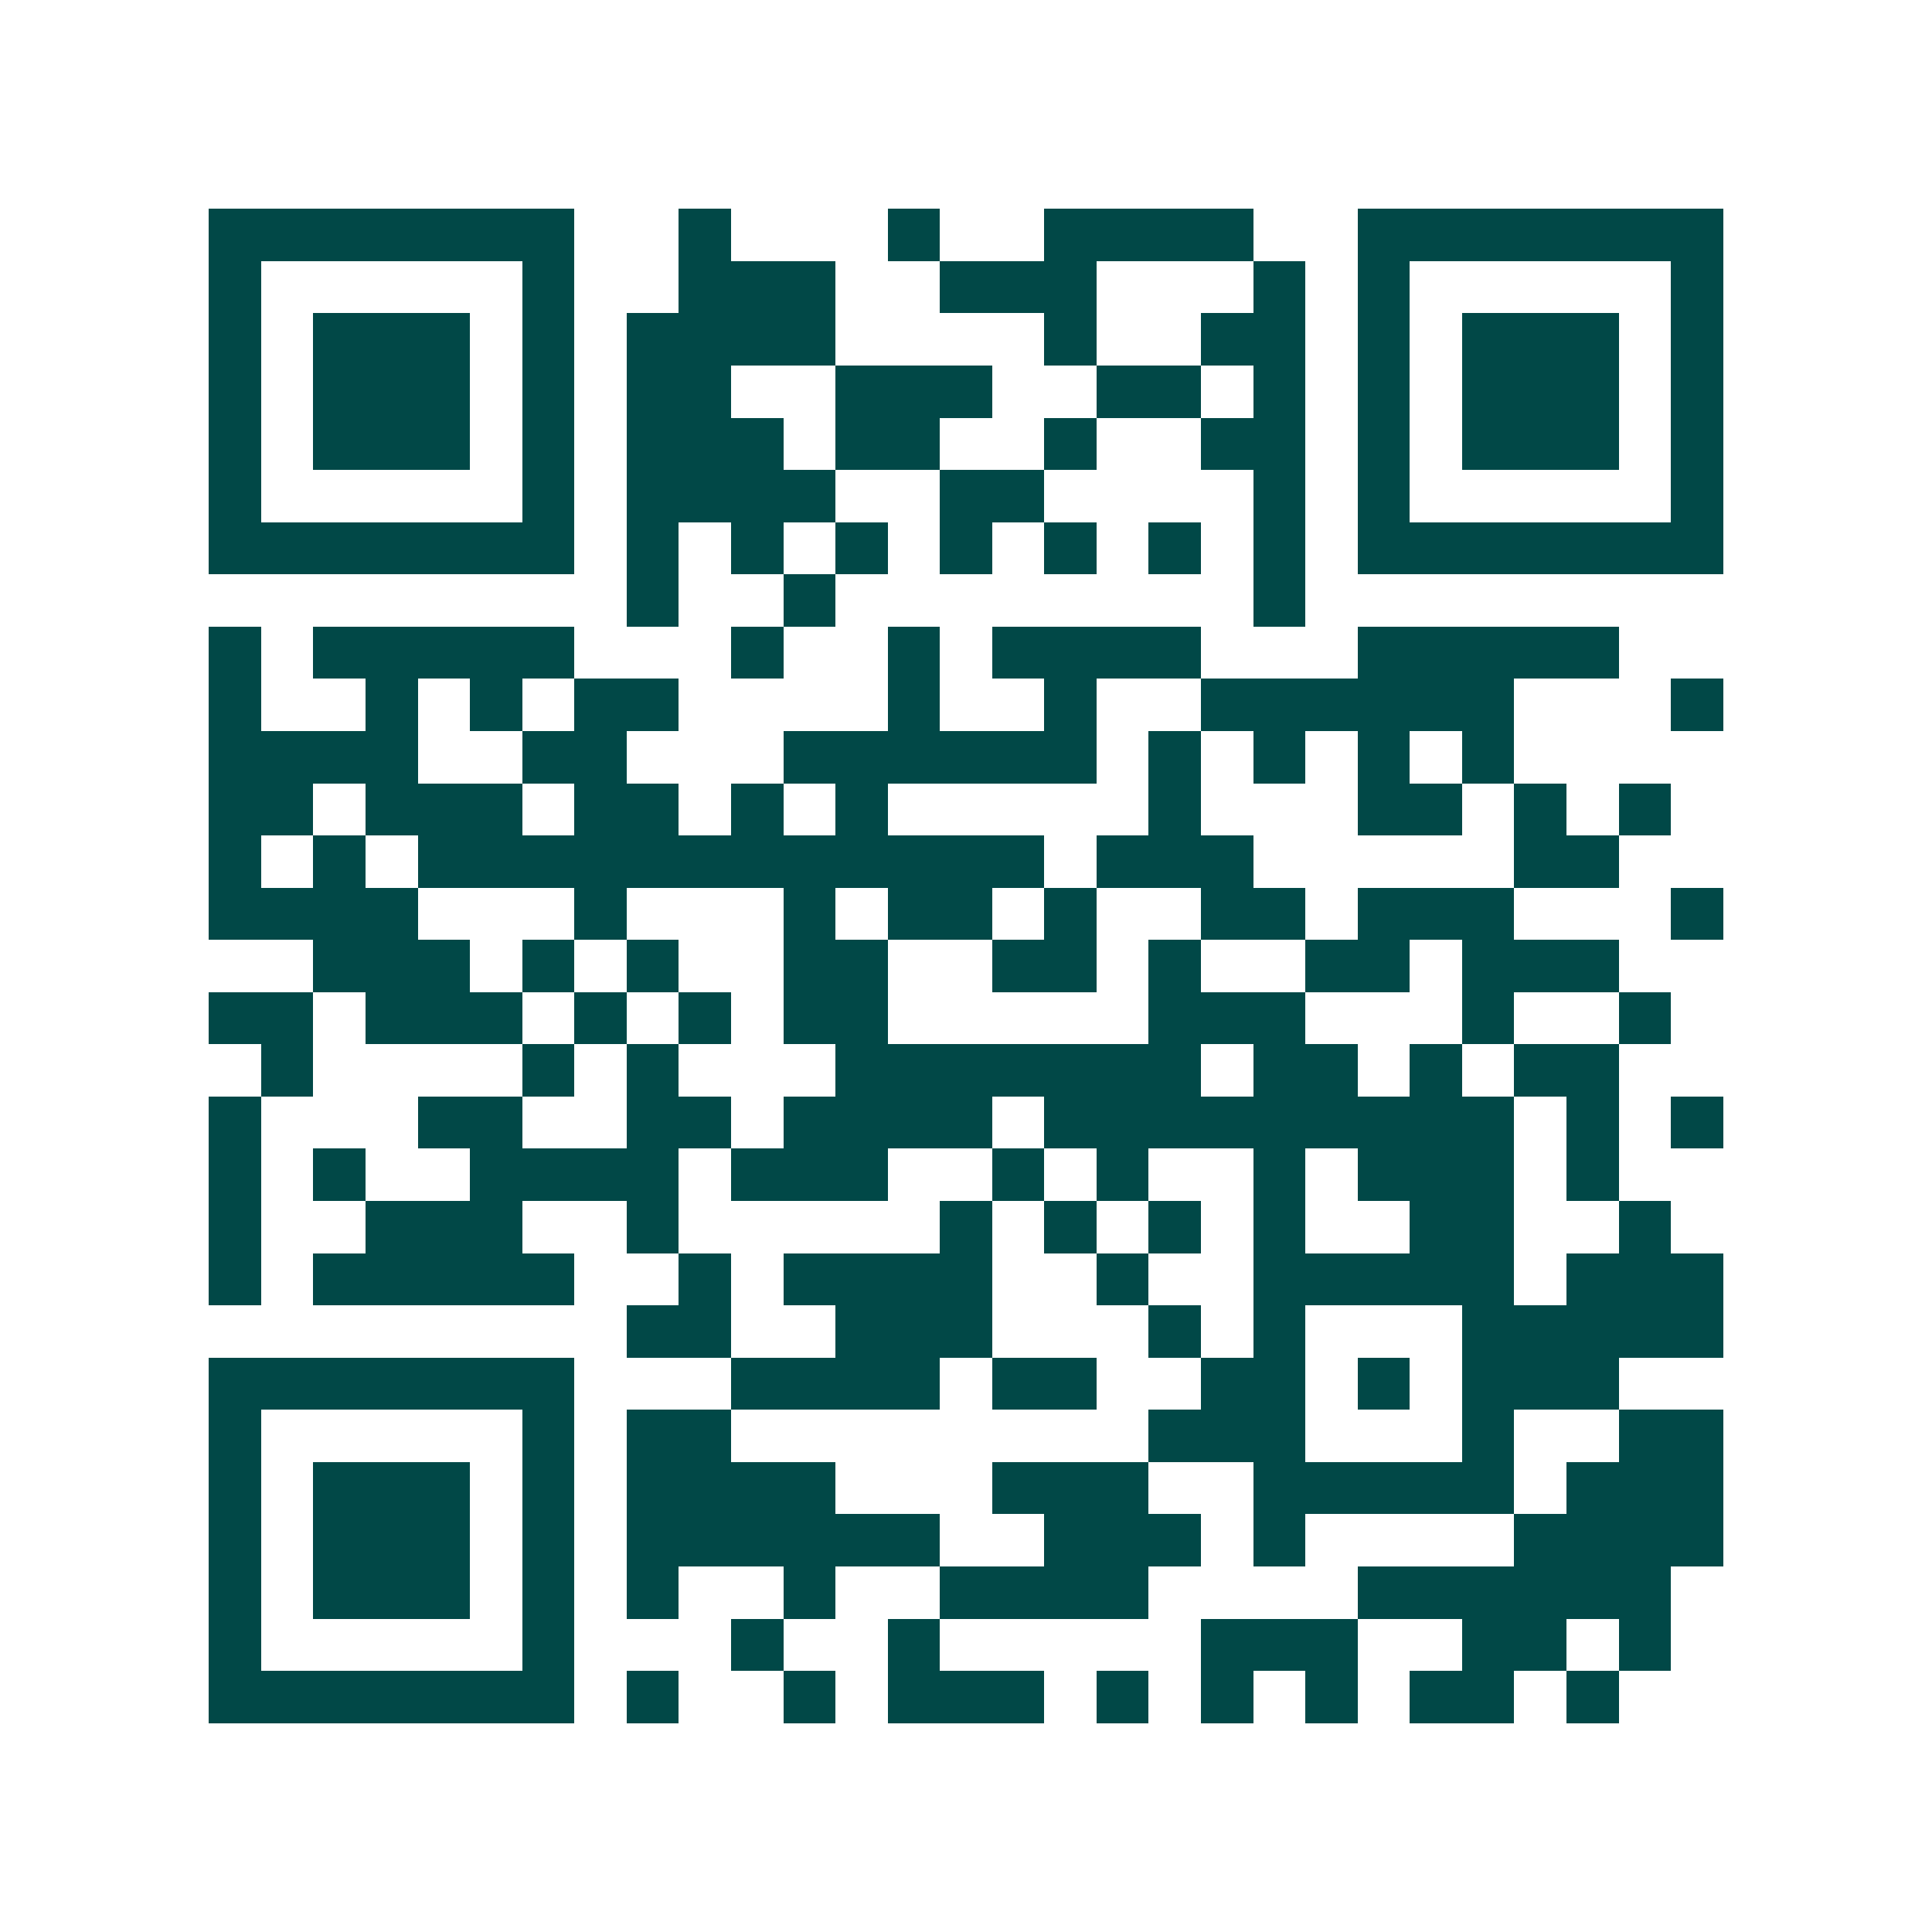 <svg xmlns="http://www.w3.org/2000/svg" width="200" height="200" viewBox="0 0 37 37" shape-rendering="crispEdges"><path fill="#ffffff" d="M0 0h37v37H0z"/><path stroke="#014847" d="M4 4.5h7m2 0h1m3 0h1m2 0h4m2 0h7M4 5.5h1m5 0h1m2 0h3m2 0h3m3 0h1m1 0h1m5 0h1M4 6.5h1m1 0h3m1 0h1m1 0h4m4 0h1m2 0h2m1 0h1m1 0h3m1 0h1M4 7.5h1m1 0h3m1 0h1m1 0h2m2 0h3m2 0h2m1 0h1m1 0h1m1 0h3m1 0h1M4 8.5h1m1 0h3m1 0h1m1 0h3m1 0h2m2 0h1m2 0h2m1 0h1m1 0h3m1 0h1M4 9.5h1m5 0h1m1 0h4m2 0h2m4 0h1m1 0h1m5 0h1M4 10.5h7m1 0h1m1 0h1m1 0h1m1 0h1m1 0h1m1 0h1m1 0h1m1 0h7M12 11.5h1m2 0h1m8 0h1M4 12.5h1m1 0h5m3 0h1m2 0h1m1 0h4m3 0h5M4 13.5h1m2 0h1m1 0h1m1 0h2m4 0h1m2 0h1m2 0h6m3 0h1M4 14.5h4m2 0h2m3 0h6m1 0h1m1 0h1m1 0h1m1 0h1M4 15.5h2m1 0h3m1 0h2m1 0h1m1 0h1m5 0h1m3 0h2m1 0h1m1 0h1M4 16.5h1m1 0h1m1 0h12m1 0h3m5 0h2M4 17.5h4m3 0h1m3 0h1m1 0h2m1 0h1m2 0h2m1 0h3m3 0h1M6 18.5h3m1 0h1m1 0h1m2 0h2m2 0h2m1 0h1m2 0h2m1 0h3M4 19.5h2m1 0h3m1 0h1m1 0h1m1 0h2m5 0h3m3 0h1m2 0h1M5 20.5h1m4 0h1m1 0h1m3 0h7m1 0h2m1 0h1m1 0h2M4 21.5h1m3 0h2m2 0h2m1 0h4m1 0h9m1 0h1m1 0h1M4 22.5h1m1 0h1m2 0h4m1 0h3m2 0h1m1 0h1m2 0h1m1 0h3m1 0h1M4 23.5h1m2 0h3m2 0h1m5 0h1m1 0h1m1 0h1m1 0h1m2 0h2m2 0h1M4 24.5h1m1 0h5m2 0h1m1 0h4m2 0h1m2 0h5m1 0h3M12 25.5h2m2 0h3m3 0h1m1 0h1m3 0h5M4 26.5h7m3 0h4m1 0h2m2 0h2m1 0h1m1 0h3M4 27.5h1m5 0h1m1 0h2m8 0h3m3 0h1m2 0h2M4 28.5h1m1 0h3m1 0h1m1 0h4m3 0h3m2 0h5m1 0h3M4 29.5h1m1 0h3m1 0h1m1 0h6m2 0h3m1 0h1m4 0h4M4 30.5h1m1 0h3m1 0h1m1 0h1m2 0h1m2 0h4m4 0h6M4 31.5h1m5 0h1m3 0h1m2 0h1m5 0h3m2 0h2m1 0h1M4 32.5h7m1 0h1m2 0h1m1 0h3m1 0h1m1 0h1m1 0h1m1 0h2m1 0h1"/></svg>
